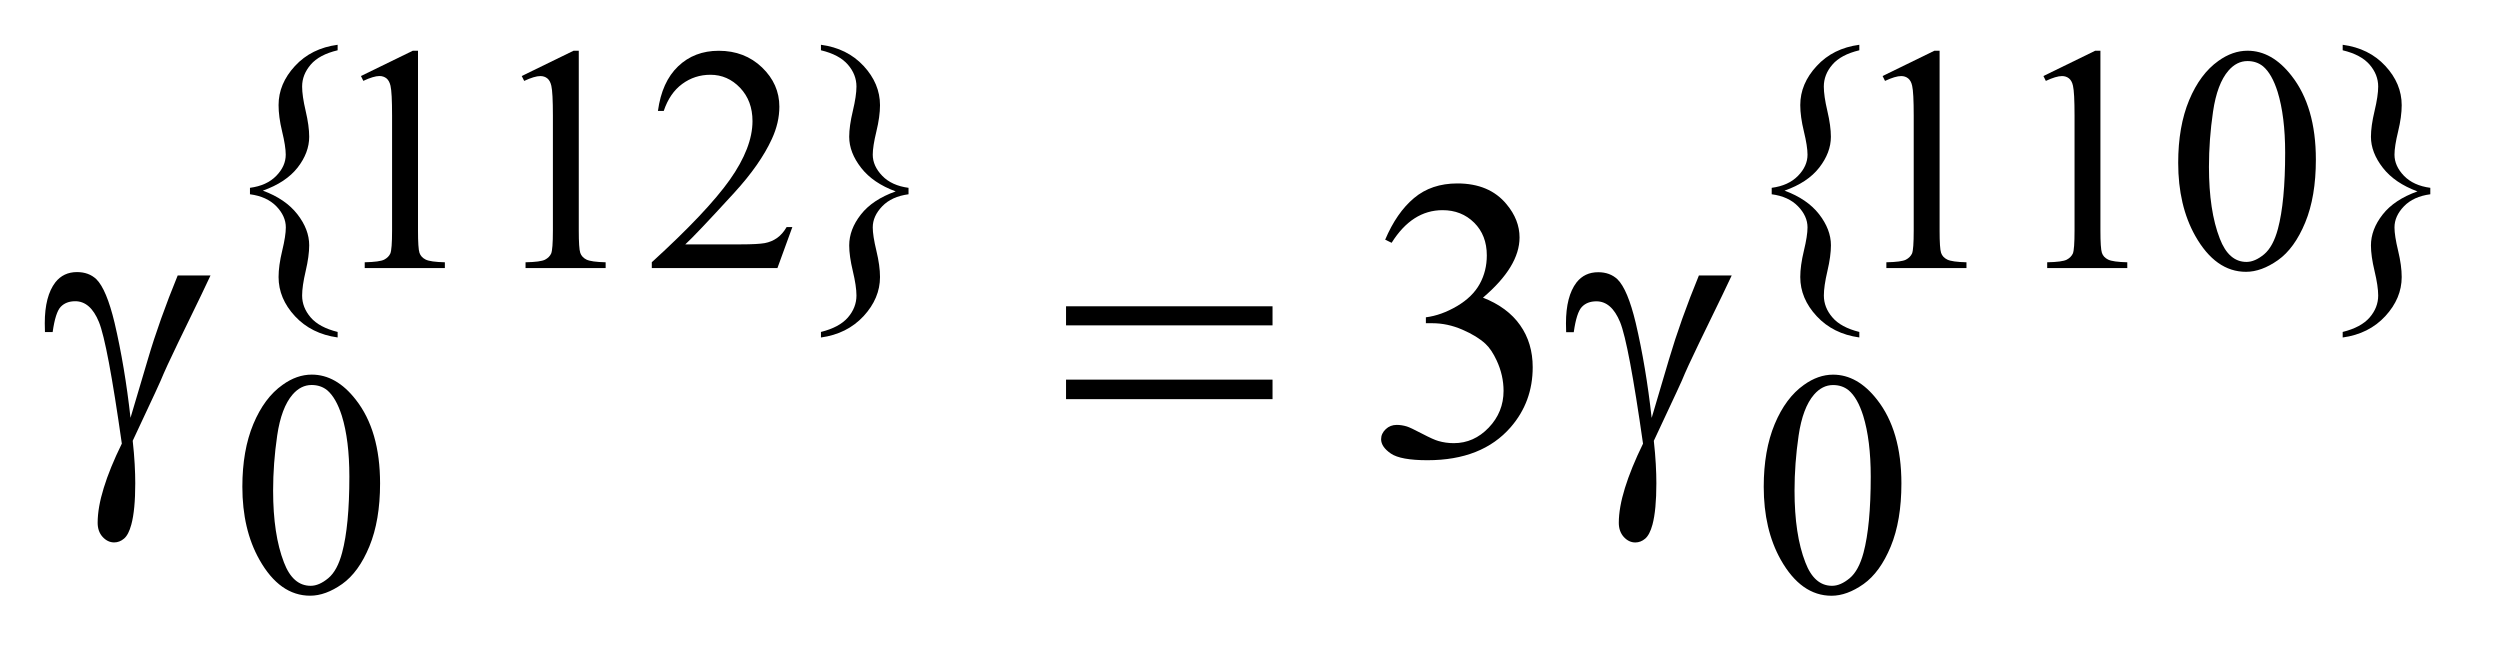 <?xml version="1.0" encoding="UTF-8"?>
<!DOCTYPE svg PUBLIC '-//W3C//DTD SVG 1.0//EN'
          'http://www.w3.org/TR/2001/REC-SVG-20010904/DTD/svg10.dtd'>
<svg stroke-dasharray="none" shape-rendering="auto" xmlns="http://www.w3.org/2000/svg" font-family="'Dialog'" text-rendering="auto" width="88" fill-opacity="1" color-interpolation="auto" color-rendering="auto" preserveAspectRatio="xMidYMid meet" font-size="12px" viewBox="0 0 88 23" fill="black" xmlns:xlink="http://www.w3.org/1999/xlink" stroke="black" image-rendering="auto" stroke-miterlimit="10" stroke-linecap="square" stroke-linejoin="miter" font-style="normal" stroke-width="1" height="23" stroke-dashoffset="0" font-weight="normal" stroke-opacity="1"
><!--Generated by the Batik Graphics2D SVG Generator--><defs id="genericDefs"
  /><g
  ><defs id="defs1"
    ><clipPath clipPathUnits="userSpaceOnUse" id="clipPath1"
      ><path d="M-1 -1 L54.281 -1 L54.281 13.305 L-1 13.305 L-1 -1 Z"
      /></clipPath
      ><clipPath clipPathUnits="userSpaceOnUse" id="clipPath2"
      ><path d="M-0 -0 L-0 12.305 L53.281 12.305 L53.281 -0 Z"
      /></clipPath
    ></defs
    ><g transform="scale(1.576,1.576) translate(1,1)"
    ><path d="M6.541 6.414 L6.541 6.537 C6.15 6.483 5.833 6.325 5.588 6.062 C5.344 5.799 5.222 5.507 5.222 5.187 C5.222 5.019 5.249 4.823 5.303 4.6 C5.357 4.377 5.384 4.204 5.384 4.079 C5.384 3.911 5.313 3.753 5.172 3.607 C5.029 3.461 4.833 3.372 4.583 3.339 L4.583 3.195 C4.833 3.162 5.029 3.073 5.17 2.928 C5.312 2.783 5.382 2.625 5.382 2.455 C5.382 2.331 5.355 2.158 5.301 1.936 C5.247 1.714 5.222 1.518 5.222 1.347 C5.222 1.029 5.344 0.738 5.588 0.474 C5.833 0.209 6.15 0.052 6.541 0 L6.541 0.123 C6.267 0.188 6.066 0.295 5.939 0.444 C5.812 0.593 5.748 0.755 5.748 0.933 C5.748 1.071 5.774 1.253 5.827 1.478 C5.88 1.703 5.906 1.895 5.906 2.055 C5.906 2.291 5.82 2.52 5.647 2.743 C5.473 2.965 5.214 3.136 4.871 3.258 C5.208 3.382 5.464 3.557 5.641 3.784 C5.818 4.011 5.906 4.242 5.906 4.478 C5.906 4.637 5.88 4.829 5.827 5.055 C5.774 5.281 5.748 5.462 5.748 5.601 C5.748 5.779 5.812 5.942 5.939 6.09 C6.066 6.238 6.267 6.346 6.541 6.414 Z" stroke="none" clip-path="url(#clipPath2)"
    /></g
    ><g transform="matrix(1.576,0,0,1.576,1.576,1.576)"
    ><path d="M7.062 0.698 L8.22 0.133 L8.336 0.133 L8.336 4.149 C8.336 4.415 8.347 4.581 8.369 4.647 C8.391 4.712 8.437 4.763 8.508 4.798 C8.579 4.833 8.721 4.853 8.936 4.858 L8.936 4.988 L7.146 4.988 L7.146 4.858 C7.37 4.853 7.515 4.833 7.581 4.799 C7.646 4.765 7.692 4.719 7.718 4.662 C7.743 4.604 7.757 4.433 7.757 4.148 L7.757 1.582 C7.757 1.236 7.745 1.014 7.722 0.916 C7.705 0.841 7.675 0.786 7.632 0.75 C7.588 0.716 7.536 0.698 7.476 0.698 C7.39 0.698 7.269 0.734 7.115 0.806 L7.062 0.698 Z" stroke="none" clip-path="url(#clipPath2)"
    /></g
    ><g transform="matrix(1.576,0,0,1.576,1.576,1.576)"
    ><path d="M10.653 0.698 L11.811 0.133 L11.927 0.133 L11.927 4.149 C11.927 4.415 11.938 4.581 11.96 4.647 C11.982 4.712 12.028 4.763 12.099 4.798 C12.17 4.833 12.312 4.853 12.527 4.858 L12.527 4.988 L10.738 4.988 L10.738 4.858 C10.962 4.854 11.107 4.834 11.173 4.8 C11.238 4.766 11.284 4.72 11.31 4.663 C11.335 4.605 11.349 4.434 11.349 4.149 L11.349 1.582 C11.349 1.236 11.337 1.014 11.314 0.916 C11.297 0.841 11.268 0.786 11.225 0.751 C11.182 0.716 11.129 0.699 11.069 0.699 C10.983 0.699 10.862 0.735 10.708 0.807 L10.653 0.698 Z" stroke="none" clip-path="url(#clipPath2)"
    /></g
    ><g transform="matrix(1.576,0,0,1.576,1.576,1.576)"
    ><path d="M16.697 4.072 L16.364 4.987 L13.558 4.987 L13.558 4.857 C14.384 4.105 14.965 3.489 15.302 3.013 C15.638 2.536 15.807 2.1 15.807 1.705 C15.807 1.403 15.715 1.156 15.53 0.961 C15.345 0.767 15.124 0.67 14.867 0.67 C14.633 0.67 14.423 0.738 14.237 0.875 C14.051 1.012 13.914 1.212 13.825 1.477 L13.695 1.477 C13.754 1.044 13.904 0.712 14.146 0.481 C14.388 0.25 14.69 0.134 15.053 0.134 C15.439 0.134 15.761 0.258 16.02 0.506 C16.278 0.754 16.407 1.046 16.407 1.382 C16.407 1.623 16.351 1.863 16.239 2.105 C16.066 2.483 15.785 2.884 15.397 3.308 C14.815 3.944 14.451 4.327 14.306 4.458 L15.548 4.458 C15.801 4.458 15.978 4.448 16.08 4.43 C16.182 4.411 16.273 4.373 16.355 4.316 C16.437 4.258 16.508 4.177 16.569 4.072 L16.697 4.072 Z" stroke="none" clip-path="url(#clipPath2)"
    /></g
    ><g transform="matrix(1.576,0,0,1.576,1.576,1.576)"
    ><path d="M17.336 0.123 L17.336 0 C17.726 0.052 18.044 0.209 18.288 0.472 C18.532 0.735 18.655 1.028 18.655 1.35 C18.655 1.518 18.628 1.714 18.574 1.936 C18.52 2.158 18.493 2.331 18.493 2.455 C18.493 2.623 18.564 2.781 18.705 2.927 C18.846 3.073 19.042 3.162 19.292 3.195 L19.292 3.339 C19.042 3.372 18.846 3.461 18.705 3.607 C18.564 3.753 18.493 3.91 18.493 4.079 C18.493 4.203 18.52 4.376 18.574 4.6 C18.628 4.824 18.655 5.019 18.655 5.187 C18.655 5.505 18.532 5.796 18.288 6.061 C18.043 6.325 17.726 6.484 17.336 6.538 L17.336 6.414 C17.609 6.346 17.81 6.239 17.938 6.091 C18.065 5.944 18.129 5.78 18.129 5.6 C18.129 5.462 18.102 5.28 18.048 5.055 C17.994 4.83 17.967 4.638 17.967 4.482 C17.967 4.243 18.054 4.013 18.228 3.791 C18.402 3.569 18.661 3.397 19.005 3.275 C18.668 3.151 18.411 2.976 18.234 2.749 C18.057 2.522 17.967 2.291 17.967 2.055 C17.967 1.896 17.994 1.704 18.048 1.478 C18.102 1.252 18.129 1.07 18.129 0.933 C18.129 0.755 18.066 0.592 17.938 0.444 C17.81 0.296 17.61 0.188 17.336 0.123 Z" stroke="none" clip-path="url(#clipPath2)"
    /></g
    ><g transform="matrix(1.576,0,0,1.576,1.576,1.576)"
    ><path d="M40.528 6.414 L40.528 6.537 C40.137 6.483 39.82 6.325 39.576 6.062 C39.331 5.799 39.209 5.507 39.209 5.187 C39.209 5.019 39.236 4.823 39.29 4.6 C39.344 4.377 39.371 4.204 39.371 4.079 C39.371 3.911 39.3 3.753 39.158 3.607 C39.016 3.461 38.821 3.372 38.571 3.339 L38.571 3.195 C38.821 3.162 39.016 3.073 39.158 2.928 C39.3 2.783 39.371 2.625 39.371 2.455 C39.371 2.331 39.344 2.158 39.29 1.936 C39.236 1.714 39.209 1.518 39.209 1.347 C39.209 1.029 39.331 0.738 39.576 0.474 C39.82 0.209 40.137 0.052 40.528 0 L40.528 0.123 C40.255 0.188 40.053 0.295 39.926 0.444 C39.798 0.592 39.735 0.756 39.735 0.933 C39.735 1.071 39.761 1.253 39.814 1.478 C39.867 1.703 39.893 1.895 39.893 2.055 C39.893 2.291 39.806 2.52 39.633 2.743 C39.46 2.966 39.201 3.137 38.858 3.258 C39.195 3.382 39.452 3.557 39.629 3.784 C39.805 4.011 39.894 4.242 39.894 4.478 C39.894 4.637 39.868 4.829 39.815 5.055 C39.762 5.281 39.736 5.462 39.736 5.6 C39.736 5.778 39.799 5.941 39.927 6.089 C40.053 6.238 40.254 6.346 40.528 6.414 Z" stroke="none" clip-path="url(#clipPath2)"
    /></g
    ><g transform="matrix(1.576,0,0,1.576,1.576,1.576)"
    ><path d="M41.048 0.698 L42.205 0.133 L42.321 0.133 L42.321 4.149 C42.321 4.415 42.332 4.581 42.354 4.647 C42.376 4.713 42.422 4.763 42.493 4.798 C42.564 4.833 42.706 4.853 42.921 4.858 L42.921 4.988 L41.132 4.988 L41.132 4.858 C41.357 4.854 41.502 4.834 41.568 4.8 C41.633 4.766 41.678 4.72 41.705 4.663 C41.73 4.605 41.743 4.434 41.743 4.149 L41.743 1.582 C41.743 1.236 41.731 1.014 41.708 0.916 C41.692 0.841 41.662 0.786 41.619 0.751 C41.575 0.716 41.523 0.699 41.463 0.699 C41.376 0.699 41.256 0.735 41.102 0.807 L41.048 0.698 Z" stroke="none" clip-path="url(#clipPath2)"
    /></g
    ><g transform="matrix(1.576,0,0,1.576,1.576,1.576)"
    ><path d="M44.64 0.698 L45.797 0.133 L45.913 0.133 L45.913 4.149 C45.913 4.415 45.924 4.581 45.946 4.647 C45.968 4.713 46.014 4.763 46.085 4.798 C46.156 4.833 46.298 4.853 46.513 4.858 L46.513 4.988 L44.724 4.988 L44.724 4.858 C44.949 4.854 45.094 4.834 45.16 4.8 C45.225 4.766 45.27 4.72 45.297 4.663 C45.322 4.605 45.335 4.434 45.335 4.149 L45.335 1.582 C45.335 1.236 45.323 1.014 45.3 0.916 C45.284 0.841 45.254 0.786 45.211 0.751 C45.167 0.716 45.115 0.699 45.055 0.699 C44.968 0.699 44.848 0.735 44.694 0.807 L44.64 0.698 Z" stroke="none" clip-path="url(#clipPath2)"
    /></g
    ><g transform="matrix(1.576,0,0,1.576,1.576,1.576)"
    ><path d="M47.65 2.637 C47.65 2.095 47.732 1.628 47.895 1.236 C48.059 0.844 48.277 0.553 48.547 0.361 C48.758 0.209 48.976 0.133 49.199 0.133 C49.564 0.133 49.891 0.319 50.181 0.691 C50.543 1.152 50.725 1.776 50.725 2.564 C50.725 3.116 50.646 3.585 50.487 3.97 C50.328 4.355 50.125 4.636 49.879 4.81 C49.632 4.984 49.394 5.071 49.165 5.071 C48.711 5.071 48.333 4.803 48.031 4.268 C47.777 3.817 47.65 3.273 47.65 2.637 ZM48.337 2.725 C48.337 3.379 48.417 3.913 48.579 4.328 C48.712 4.676 48.911 4.85 49.175 4.85 C49.302 4.85 49.433 4.793 49.569 4.68 C49.704 4.566 49.807 4.376 49.878 4.11 C49.985 3.708 50.039 3.141 50.039 2.409 C50.039 1.867 49.982 1.414 49.871 1.052 C49.786 0.783 49.678 0.593 49.544 0.48 C49.448 0.403 49.333 0.364 49.197 0.364 C49.038 0.364 48.896 0.435 48.772 0.578 C48.604 0.772 48.489 1.078 48.428 1.494 C48.367 1.91 48.337 2.32 48.337 2.725 Z" stroke="none" clip-path="url(#clipPath2)"
    /></g
    ><g transform="matrix(1.576,0,0,1.576,1.576,1.576)"
    ><path d="M51.324 0.123 L51.324 0 C51.715 0.052 52.032 0.209 52.276 0.472 C52.52 0.735 52.642 1.028 52.642 1.35 C52.642 1.518 52.616 1.714 52.562 1.936 C52.508 2.158 52.481 2.331 52.481 2.455 C52.481 2.623 52.552 2.781 52.693 2.927 C52.835 3.073 53.031 3.162 53.281 3.195 L53.281 3.339 C53.031 3.372 52.835 3.461 52.693 3.607 C52.552 3.753 52.481 3.91 52.481 4.079 C52.481 4.203 52.508 4.376 52.562 4.6 C52.616 4.824 52.642 5.019 52.642 5.187 C52.642 5.505 52.52 5.796 52.276 6.061 C52.032 6.326 51.714 6.484 51.324 6.538 L51.324 6.414 C51.597 6.346 51.798 6.239 51.926 6.091 C52.053 5.944 52.117 5.78 52.117 5.6 C52.117 5.462 52.09 5.28 52.036 5.055 C51.982 4.83 51.955 4.638 51.955 4.482 C51.955 4.243 52.043 4.013 52.217 3.791 C52.391 3.569 52.651 3.397 52.994 3.275 C52.657 3.151 52.399 2.976 52.222 2.749 C52.045 2.522 51.955 2.291 51.955 2.055 C51.955 1.896 51.982 1.704 52.036 1.478 C52.09 1.252 52.117 1.07 52.117 0.933 C52.117 0.755 52.053 0.592 51.926 0.444 C51.797 0.295 51.597 0.188 51.324 0.123 Z" stroke="none" clip-path="url(#clipPath2)"
    /></g
    ><g transform="matrix(1.576,0,0,1.576,1.576,1.576)"
    ><path d="M4.413 9.872 C4.413 9.33 4.495 8.863 4.658 8.472 C4.822 8.08 5.039 7.788 5.311 7.596 C5.521 7.444 5.739 7.367 5.963 7.367 C6.328 7.367 6.655 7.553 6.945 7.925 C7.308 8.386 7.489 9.01 7.489 9.798 C7.489 10.35 7.409 10.819 7.25 11.204 C7.091 11.59 6.888 11.869 6.642 12.044 C6.395 12.218 6.157 12.305 5.928 12.305 C5.474 12.305 5.096 12.037 4.795 11.502 C4.54 11.051 4.413 10.507 4.413 9.872 ZM5.1 9.959 C5.1 10.613 5.181 11.147 5.342 11.562 C5.475 11.911 5.674 12.084 5.939 12.084 C6.065 12.084 6.196 12.027 6.332 11.914 C6.468 11.801 6.571 11.61 6.641 11.344 C6.749 10.943 6.803 10.375 6.803 9.644 C6.803 9.101 6.747 8.649 6.635 8.287 C6.549 8.018 6.44 7.828 6.307 7.715 C6.211 7.638 6.095 7.599 5.959 7.599 C5.8 7.599 5.658 7.67 5.534 7.813 C5.367 8.007 5.252 8.312 5.191 8.728 C5.13 9.145 5.1 9.555 5.1 9.959 Z" stroke="none" clip-path="url(#clipPath2)"
    /></g
    ><g transform="matrix(1.576,0,0,1.576,1.576,1.576)"
    ><path d="M38.393 9.872 C38.393 9.33 38.475 8.863 38.638 8.472 C38.802 8.08 39.02 7.788 39.29 7.597 C39.501 7.445 39.719 7.368 39.942 7.368 C40.307 7.368 40.634 7.554 40.924 7.926 C41.286 8.387 41.468 9.011 41.468 9.799 C41.468 10.351 41.389 10.82 41.23 11.205 C41.071 11.59 40.868 11.87 40.622 12.045 C40.375 12.219 40.137 12.306 39.908 12.306 C39.454 12.306 39.076 12.038 38.774 11.503 C38.52 11.051 38.393 10.507 38.393 9.872 ZM39.081 9.959 C39.081 10.613 39.161 11.147 39.323 11.562 C39.456 11.911 39.655 12.084 39.919 12.084 C40.046 12.084 40.177 12.027 40.313 11.914 C40.448 11.801 40.551 11.61 40.622 11.344 C40.729 10.943 40.783 10.375 40.783 9.644 C40.783 9.101 40.726 8.649 40.615 8.287 C40.53 8.018 40.422 7.828 40.288 7.716 C40.192 7.639 40.077 7.6 39.941 7.6 C39.782 7.6 39.64 7.671 39.516 7.814 C39.348 8.008 39.233 8.313 39.172 8.729 C39.111 9.145 39.081 9.555 39.081 9.959 Z" stroke="none" clip-path="url(#clipPath2)"
    /></g
    ><g transform="matrix(1.576,0,0,1.576,1.576,1.576)"
    ><path d="M29.938 4.353 C30.108 3.952 30.322 3.642 30.582 3.424 C30.841 3.206 31.164 3.097 31.55 3.097 C32.028 3.097 32.394 3.252 32.649 3.562 C32.842 3.793 32.939 4.041 32.939 4.304 C32.939 4.737 32.667 5.185 32.122 5.648 C32.488 5.792 32.765 5.996 32.952 6.263 C33.14 6.529 33.233 6.843 33.233 7.202 C33.233 7.718 33.069 8.164 32.741 8.542 C32.314 9.033 31.694 9.279 30.884 9.279 C30.483 9.279 30.209 9.229 30.065 9.13 C29.921 9.031 29.847 8.924 29.847 8.81 C29.847 8.725 29.882 8.65 29.951 8.585 C30.017 8.522 30.1 8.49 30.197 8.49 C30.27 8.49 30.345 8.502 30.422 8.525 C30.471 8.54 30.584 8.592 30.76 8.685 C30.936 8.777 31.057 8.831 31.124 8.849 C31.232 8.881 31.349 8.898 31.471 8.898 C31.77 8.898 32.03 8.782 32.251 8.551 C32.472 8.32 32.582 8.045 32.582 7.73 C32.582 7.499 32.531 7.273 32.429 7.053 C32.353 6.889 32.27 6.765 32.179 6.68 C32.053 6.563 31.88 6.457 31.66 6.362 C31.44 6.267 31.217 6.219 30.988 6.219 L30.847 6.219 L30.847 6.087 C31.078 6.058 31.31 5.974 31.543 5.837 C31.775 5.7 31.944 5.534 32.05 5.341 C32.156 5.148 32.208 4.936 32.208 4.704 C32.208 4.403 32.113 4.159 31.925 3.973 C31.737 3.787 31.501 3.694 31.22 3.694 C30.766 3.694 30.387 3.937 30.082 4.423 L29.938 4.353 Z" stroke="none" clip-path="url(#clipPath2)"
    /></g
    ><g transform="matrix(1.576,0,0,1.576,1.576,1.576)"
    ><path d="M2.969 5.152 L3.702 5.152 C3.656 5.257 3.415 5.758 2.978 6.654 C2.796 7.029 2.666 7.313 2.587 7.505 C2.552 7.584 2.512 7.671 2.469 7.765 L1.964 8.845 C1.985 9.033 1.999 9.204 2.008 9.363 C2.017 9.522 2.021 9.665 2.021 9.794 C2.021 10.192 1.992 10.499 1.933 10.716 C1.892 10.868 1.838 10.973 1.77 11.03 C1.703 11.087 1.629 11.115 1.55 11.115 C1.454 11.115 1.368 11.074 1.293 10.993 C1.218 10.911 1.181 10.805 1.181 10.677 C1.181 10.451 1.226 10.192 1.317 9.898 C1.407 9.603 1.542 9.273 1.721 8.908 C1.508 7.408 1.337 6.503 1.21 6.193 C1.083 5.882 0.906 5.728 0.681 5.728 C0.543 5.728 0.435 5.77 0.356 5.853 C0.277 5.936 0.217 6.124 0.176 6.417 L0.004 6.417 C0.001 6.329 0 6.263 0 6.219 C0 5.815 0.079 5.511 0.237 5.305 C0.357 5.153 0.518 5.077 0.72 5.077 C0.896 5.077 1.039 5.13 1.151 5.235 C1.303 5.385 1.439 5.71 1.559 6.21 C1.711 6.86 1.83 7.567 1.915 8.332 L2.302 7.027 C2.474 6.441 2.697 5.817 2.969 5.152 Z" stroke="none" clip-path="url(#clipPath2)"
    /></g
    ><g transform="matrix(1.576,0,0,1.576,1.576,1.576)"
    ><path d="M22.81 5.841 L27.422 5.841 L27.422 6.267 L22.81 6.267 L22.81 5.841 ZM22.81 7.479 L27.422 7.479 L27.422 7.915 L22.81 7.915 L22.81 7.479 Z" stroke="none" clip-path="url(#clipPath2)"
    /></g
    ><g transform="matrix(1.576,0,0,1.576,1.576,1.576)"
    ><path d="M36.945 5.152 L37.678 5.152 C37.631 5.257 37.39 5.758 36.953 6.654 C36.771 7.029 36.641 7.313 36.562 7.506 C36.527 7.585 36.487 7.672 36.443 7.766 L35.938 8.846 C35.959 9.034 35.973 9.205 35.982 9.364 C35.991 9.523 35.995 9.666 35.995 9.795 C35.995 10.193 35.966 10.5 35.908 10.717 C35.867 10.869 35.812 10.974 35.745 11.031 C35.678 11.088 35.604 11.116 35.525 11.116 C35.428 11.116 35.343 11.075 35.268 10.994 C35.194 10.912 35.156 10.806 35.156 10.678 C35.156 10.452 35.202 10.193 35.293 9.899 C35.384 9.604 35.519 9.274 35.697 8.909 C35.483 7.41 35.312 6.505 35.185 6.195 C35.057 5.884 34.881 5.73 34.656 5.73 C34.518 5.73 34.41 5.772 34.331 5.855 C34.252 5.938 34.191 6.126 34.15 6.419 L33.98 6.419 C33.977 6.332 33.976 6.266 33.976 6.222 C33.976 5.818 34.054 5.514 34.212 5.308 C34.332 5.156 34.493 5.08 34.695 5.08 C34.871 5.08 35.014 5.133 35.126 5.238 C35.278 5.387 35.414 5.713 35.534 6.213 C35.686 6.863 35.805 7.569 35.89 8.334 L36.276 7.029 C36.45 6.441 36.672 5.817 36.945 5.152 Z" stroke="none" clip-path="url(#clipPath2)"
    /></g
  ></g
></svg
>

